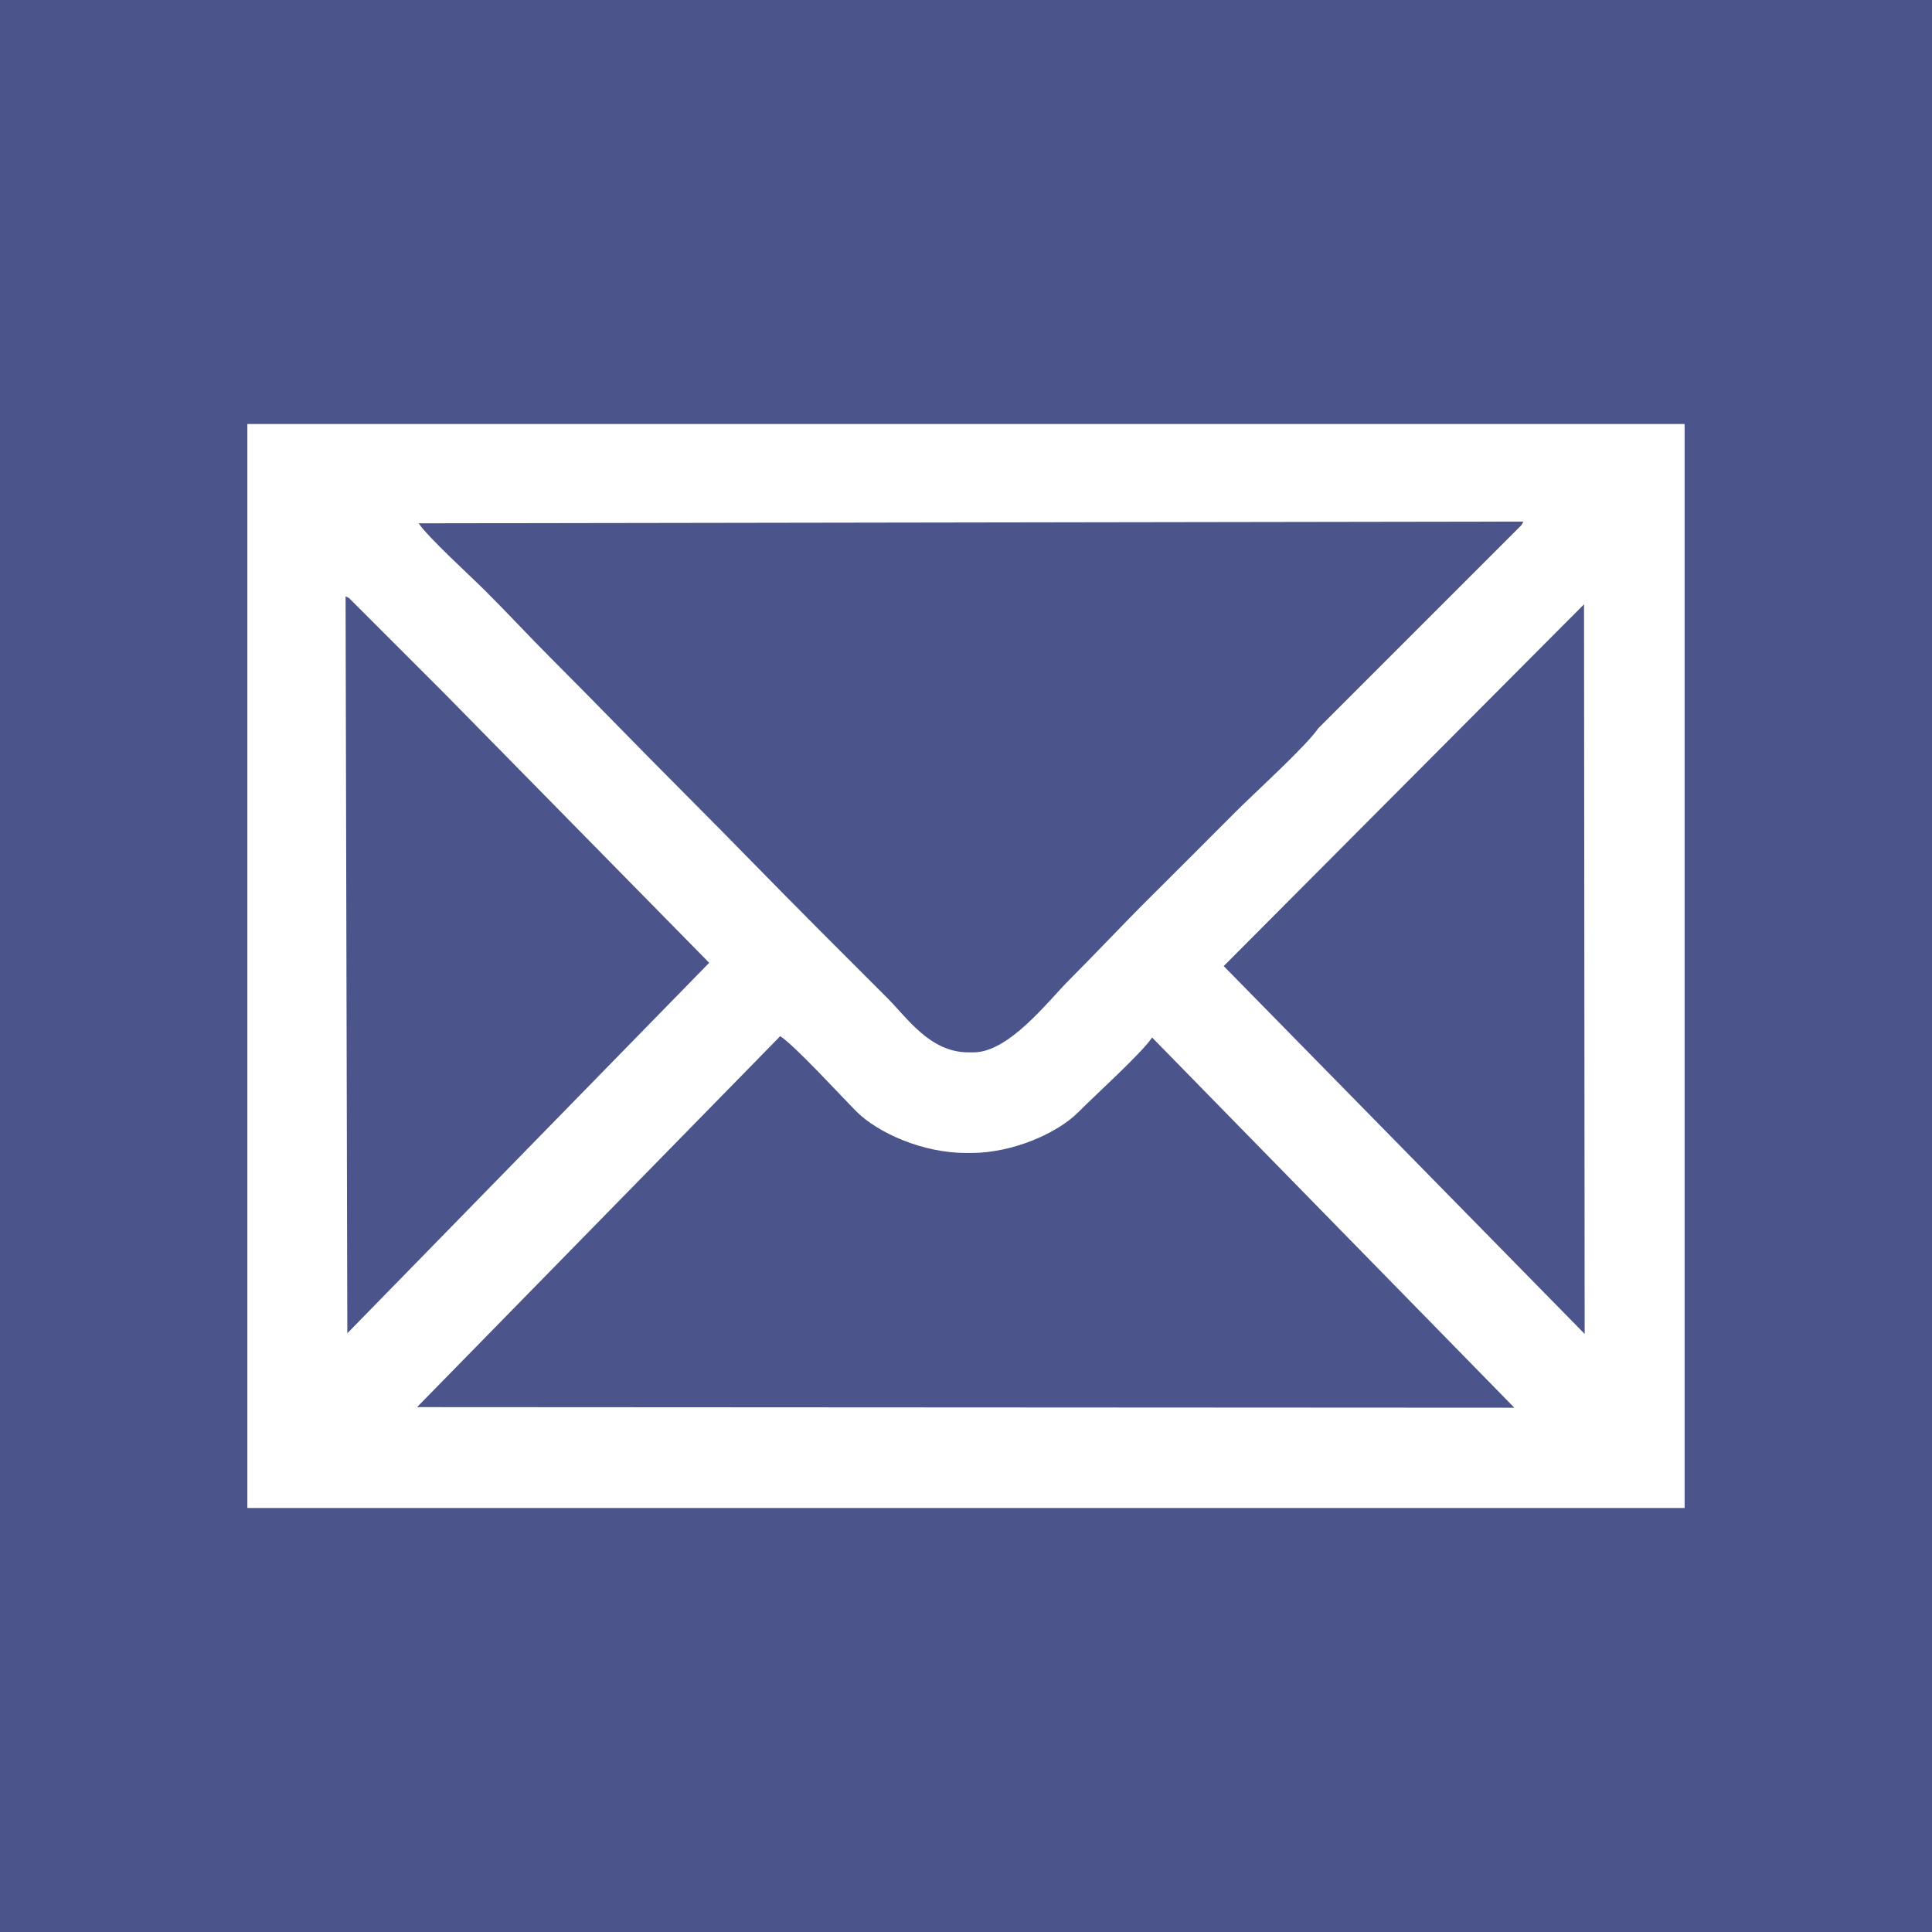 <?xml version="1.0" encoding="UTF-8" standalone="no"?><svg xmlns="http://www.w3.org/2000/svg" clip-rule="evenodd" fill="#4b548b" fill-rule="evenodd" height="151.793" image-rendering="optimizeQuality" shape-rendering="geometricPrecision" text-rendering="geometricPrecision" viewBox="0 0 151.793 151.793" width="151.793"><g><g><path d="M0 0H151.793V151.793H0z"/><path d="M61.302 81.408c1.181,0.782 4.673,4.594 5.962,5.896 1.689,1.705 5.232,3.283 8.632,3.283l0.406 0c3.27,0 6.795,-1.562 8.429,-3.216 1.32,-1.336 4.95,-4.605 5.788,-5.856l28.459 29.086 -86.211 -0.046 28.535 -29.147zm63.151 -33.928l0.051 57.324 -28.36 -28.901 28.309 -28.423zm-97.165 57.324l-0.137 -57.95 0.272 0.135 0.135 0.135 0.135 0.135 0.135 0.135 0.135 0.135 0.135 0.135 0.135 0.135 0.135 0.135 0.135 0.135 0.135 0.135 0.135 0.135 0.135 0.135 0.135 0.135 0.135 0.135 0.135 0.135 0.135 0.135 0.135 0.135 0.135 0.135 0.135 0.135 0.135 0.135 0.135 0.135 0.135 0.135 0.135 0.135 0.135 0.135 0.135 0.135 0.135 0.135 0.135 0.135 0.135 0.135 0.135 0.135 0.135 0.135 0.135 0.135 0.135 0.135 0.135 0.135 0.135 0.135 0.135 0.135 0.135 0.135 0.135 0.135 0.135 0.135 0.135 0.135 0.135 0.135 0.135 0.135 0.135 0.135 0.135 0.135 0.135 0.135 0.135 0.135 0.135 0.135 0.135 0.135 0.135 0.135 0.135 0.135 0.135 0.135 0.135 0.135 0.135 0.135 0.135 0.135 0.135 0.135 0.135 0.135 0.135 0.135 0.135 0.135 20.739 21.099 -28.457 29.134zm92.206 -63.502l-0.135 0.135 -0.135 0.135 -0.135 0.135 -0.135 0.135 -0.135 0.135 -0.135 0.135 -0.135 0.135 -0.135 0.135 -0.135 0.135 -0.135 0.135 -0.135 0.135 -0.135 0.135 -0.135 0.135 -0.135 0.135 -0.135 0.135 -0.135 0.135 -0.135 0.135 -0.135 0.135 -0.135 0.135 -0.135 0.135 -0.135 0.135 -0.135 0.135 -0.135 0.135 -0.135 0.135 -0.135 0.135 -0.135 0.135 -0.135 0.135 -0.135 0.135 -0.135 0.135 -0.135 0.135 -0.135 0.135 -0.135 0.135 -0.135 0.135 -0.135 0.135 -0.135 0.135 -0.135 0.135 -0.135 0.135 -0.135 0.135 -0.135 0.135 -0.135 0.135 -0.135 0.135 -0.135 0.135 -0.135 0.135 -0.135 0.135 -0.135 0.135 -0.135 0.135 -0.135 0.135 -0.135 0.135 -0.135 0.135 -0.135 0.135 -0.135 0.135 -0.135 0.135 -0.135 0.135 -0.135 0.135 -0.135 0.135 -0.135 0.135 -0.135 0.135 -0.135 0.135 -0.135 0.135 -0.135 0.135 -0.135 0.135 -0.135 0.135 -0.135 0.135 -0.135 0.135 -0.135 0.135 -0.135 0.135 -0.135 0.135 -0.135 0.135 -0.135 0.135 -0.135 0.135 -0.135 0.135 -0.135 0.135 -0.135 0.135 -0.135 0.135 -0.135 0.135 -0.135 0.135 -0.135 0.135 -0.135 0.135 -0.135 0.135 -0.135 0.135 -0.135 0.135 -0.135 0.135 -0.135 0.135 -0.135 0.135 -0.135 0.135 -0.135 0.135 -0.135 0.135 -0.135 0.135 -0.135 0.135 -0.135 0.135 -0.135 0.135 -0.135 0.135 -0.135 0.135 -0.135 0.135 -0.135 0.135 -0.135 0.135 -0.135 0.135 -0.135 0.135 -0.135 0.135 -0.135 0.135 -0.135 0.135 -0.135 0.135 -0.135 0.135 -0.135 0.135 -0.135 0.135 -0.135 0.135 -0.135 0.135 -0.135 0.135 -0.135 0.135 -0.135 0.135 -0.135 0.135 -0.135 0.135 -0.135 0.135 -0.135 0.135 -0.135 0.135 -0.135 0.135 -0.135 0.135 -0.135 0.135c-0.899,1.342 -5.092,5.16 -6.533,6.601 -2.221,2.221 -4.336,4.356 -6.567,6.566 -2.205,2.185 -4.287,4.423 -6.499,6.635 -1.617,1.618 -4.692,5.653 -7.481,5.653l-0.406 0c-3.014,0 -4.794,-2.696 -6.397,-4.299 -1.793,-1.793 -3.487,-3.487 -5.28,-5.281 -3.557,-3.557 -6.941,-7.075 -10.494,-10.628 -3.577,-3.577 -6.981,-7.117 -10.561,-10.696 -1.79,-1.79 -3.436,-3.577 -5.212,-5.349 -1.185,-1.182 -4.499,-4.198 -5.247,-5.314l86.79 -0.136 -0.135 0.272zm-100.059 77.177l112.922 0 0 -85.165 -112.922 0 0 85.165z" fill="#ffffff"/></g></g></svg>